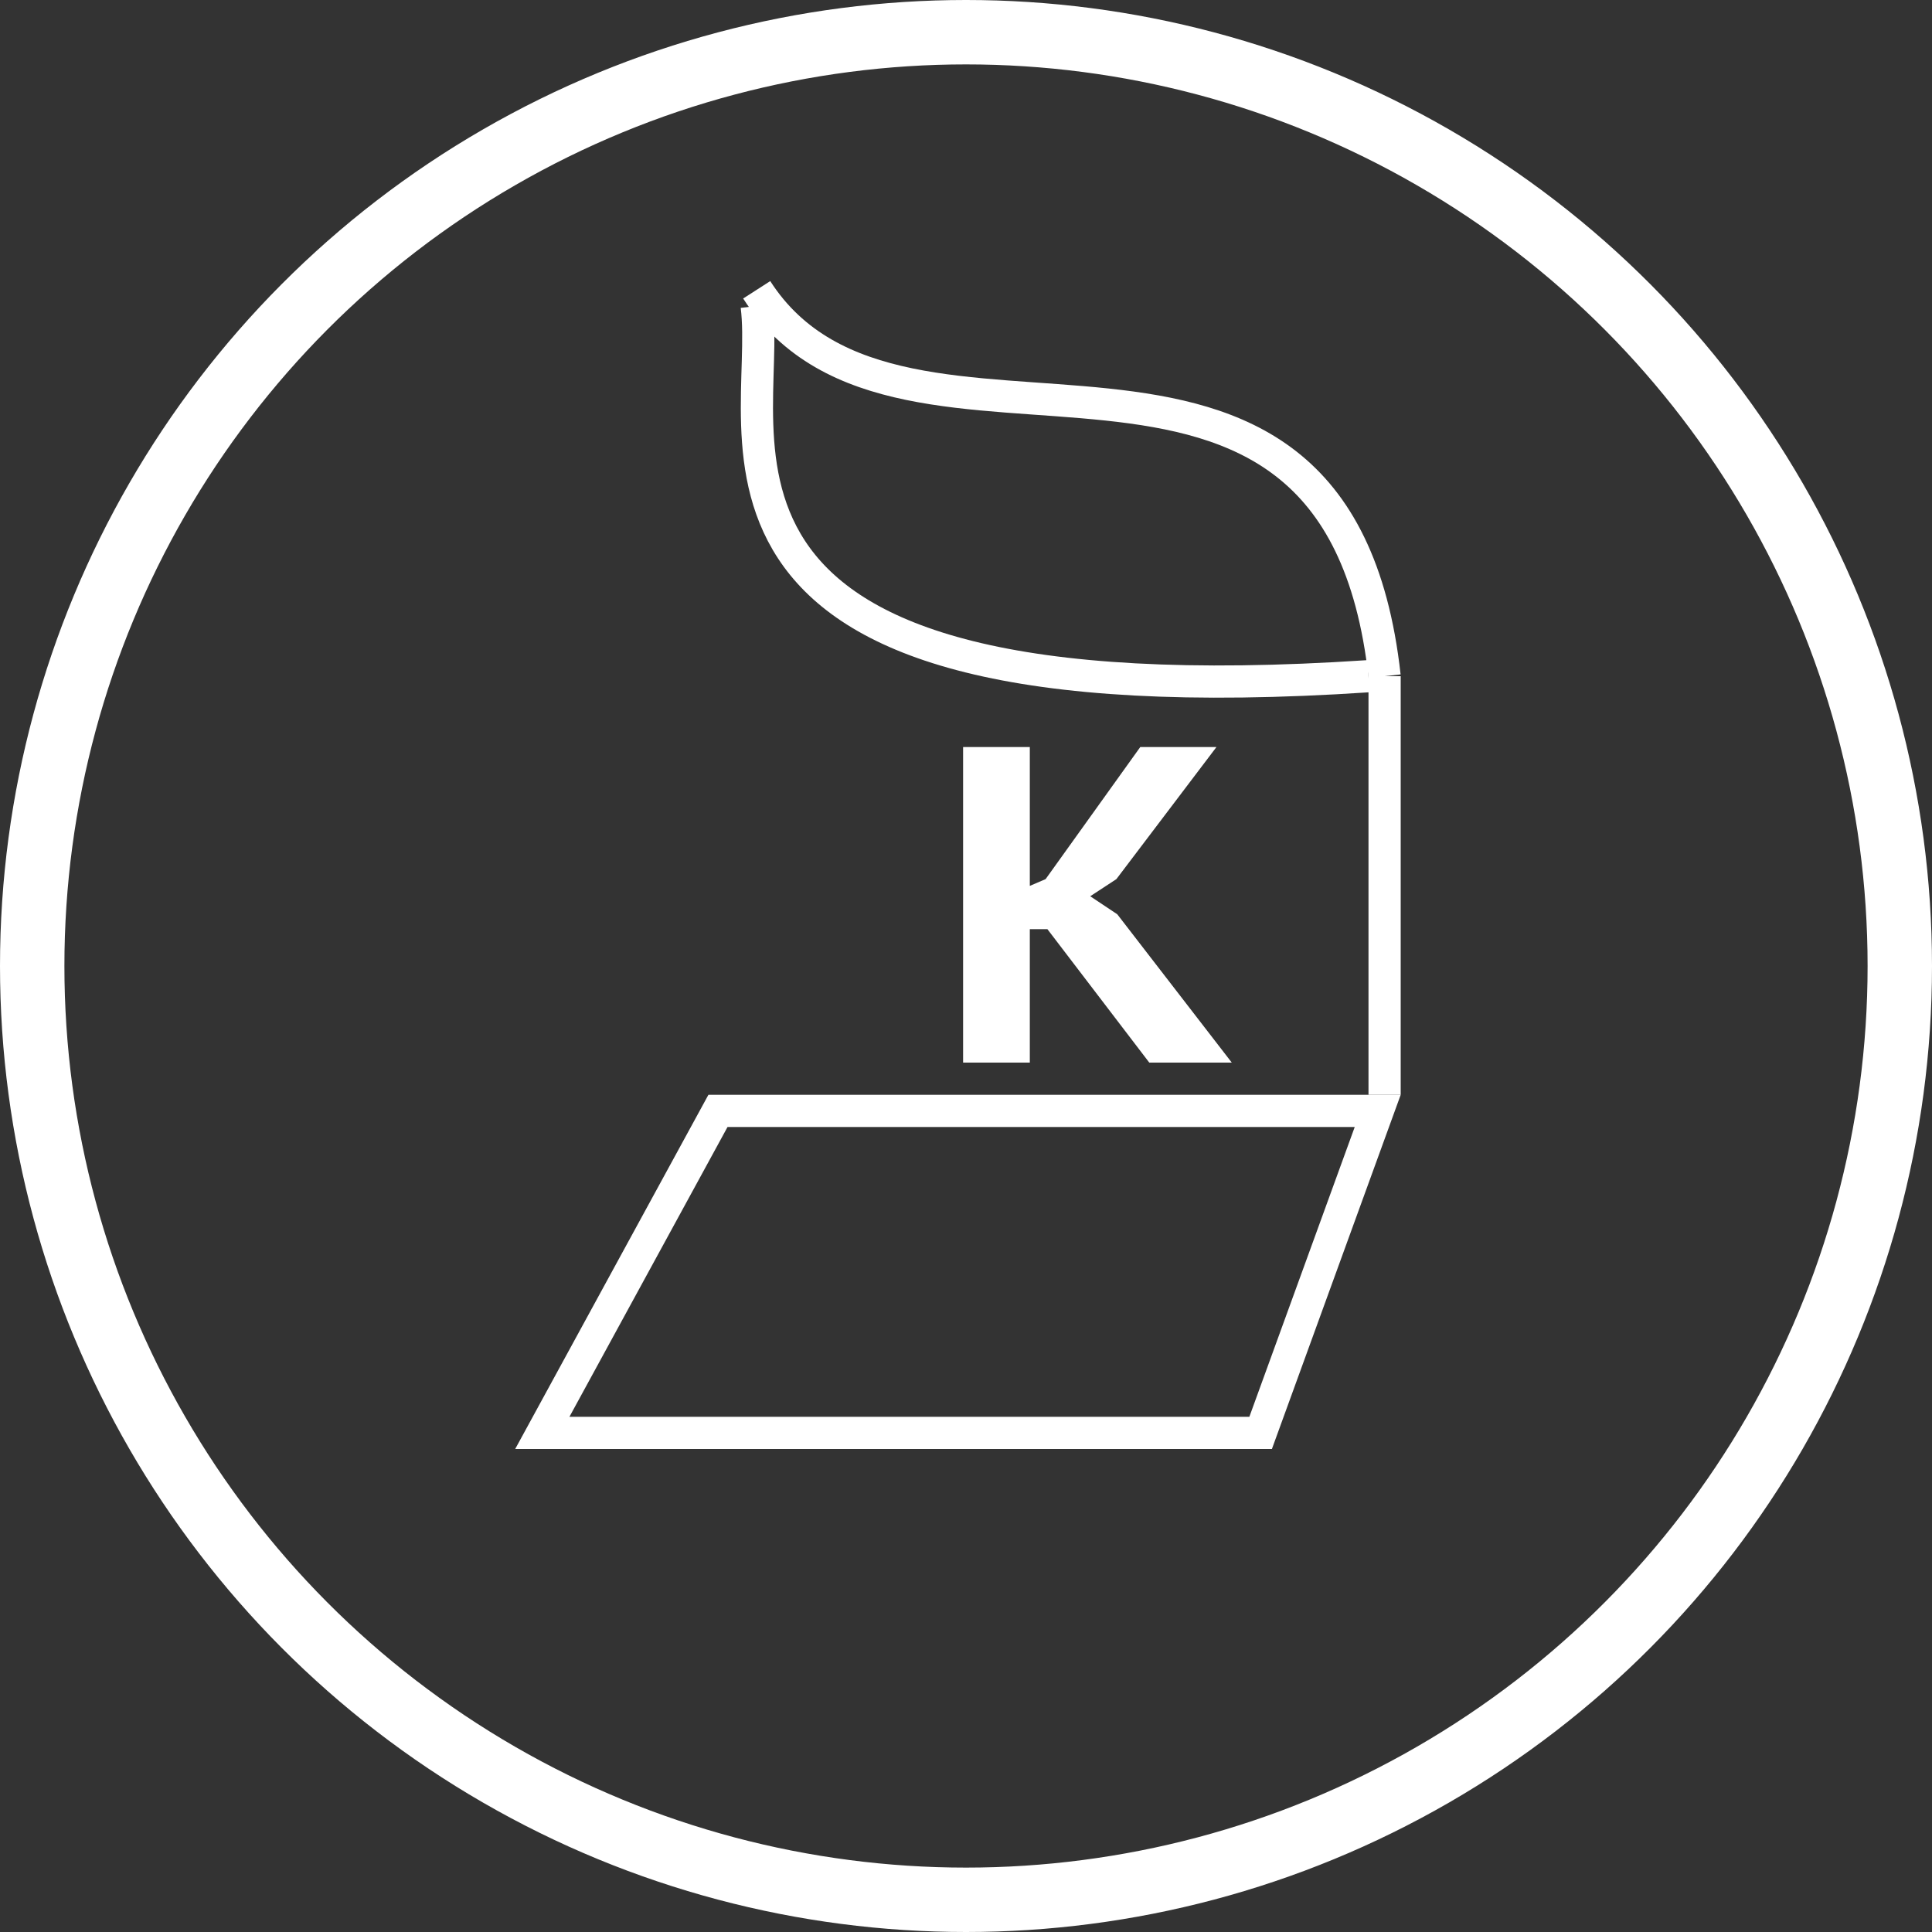 <?xml version="1.0" encoding="UTF-8"?> <svg xmlns="http://www.w3.org/2000/svg" width="60" height="60" viewBox="0 0 60 60" fill="none"><rect x="0" y="0" width="60" height="60" fill="#333333" stroke="none"/> <circle cx="30" cy="30" r="29" stroke="white" stroke-width="2"></circle> <path d="M32.528 28.856H31.982V33H29.91V23.2H31.982V27.512L32.472 27.302L35.412 23.2H37.778L34.67 27.302L33.858 27.834L34.698 28.394L38.254 33H35.692L32.528 28.856Z" fill="white"></path> <path d="M23.5 9C28 16 41.5 7.5 43 21" stroke="white"></path> <path d="M23.5 9.5C24 13.5 20 22.5 42.5 21" stroke="white"></path> <path d="M43 21V34" stroke="white"></path> <path d="M16.842 44.5L22.297 34.5H42.786L39.15 44.5H16.842Z" stroke="white"></path> </svg> 